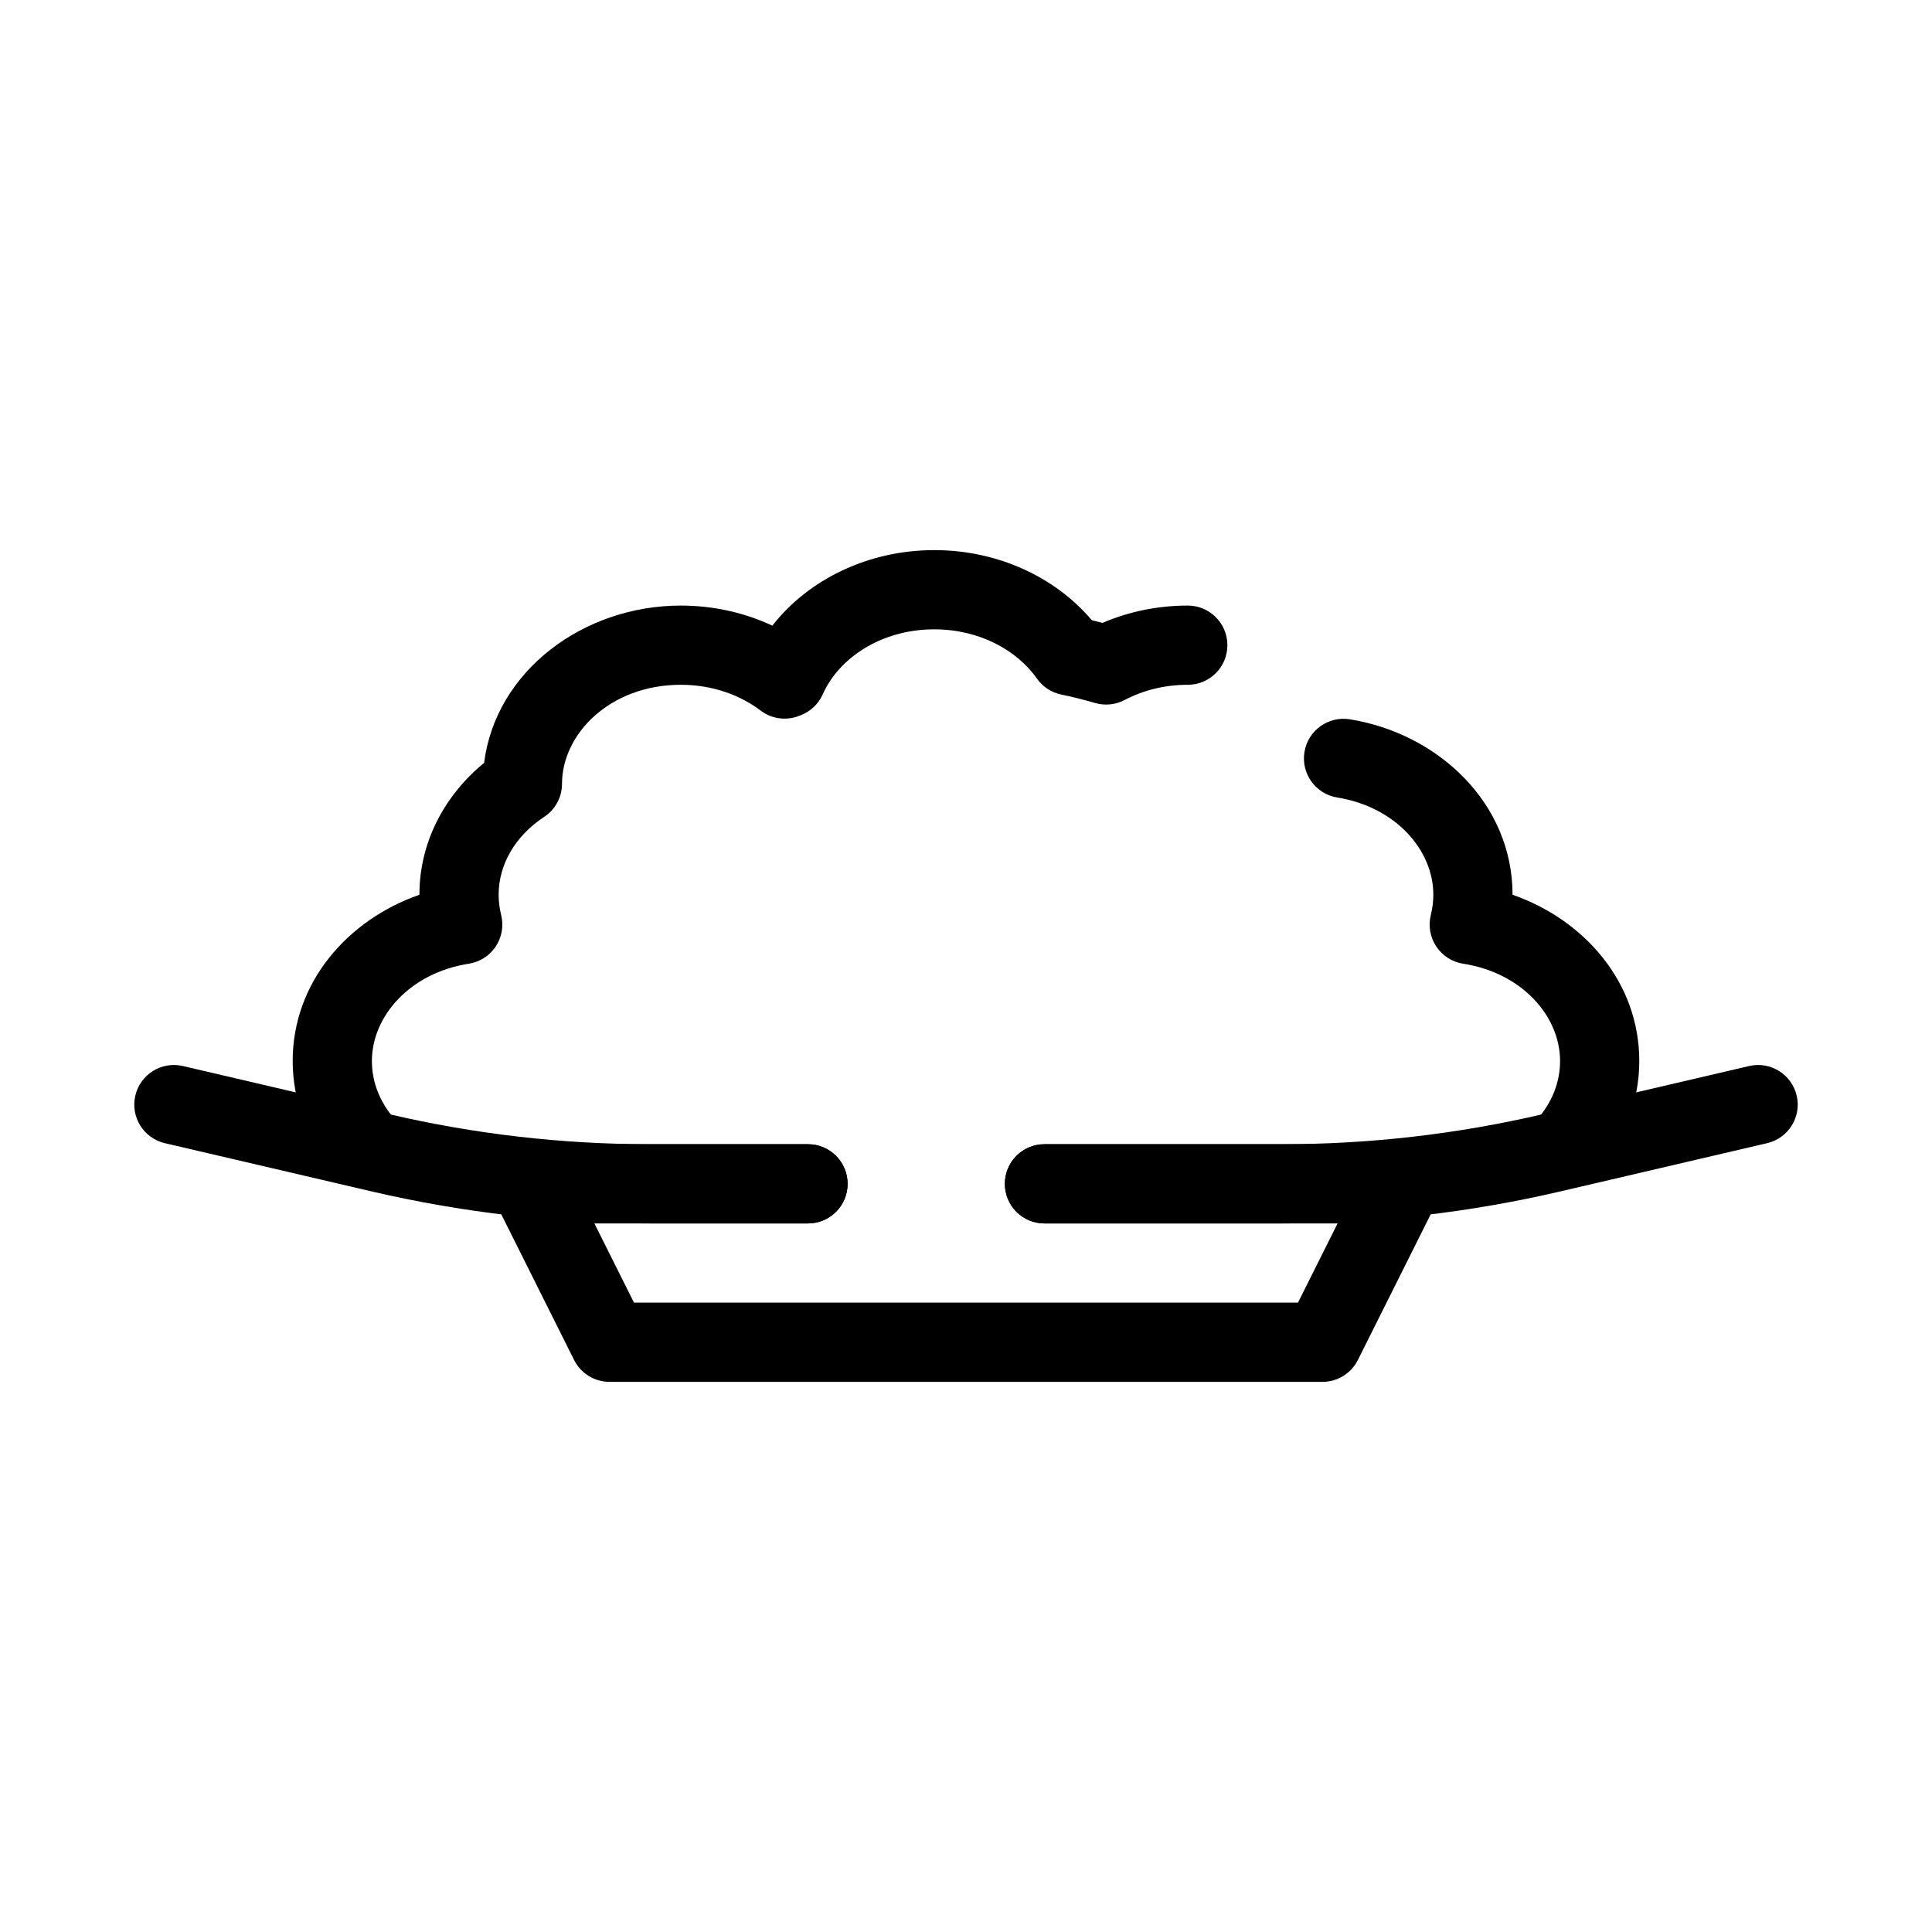 <?xml version="1.0" encoding="UTF-8"?>
<!-- Uploaded to: SVG Repo, www.svgrepo.com, Generator: SVG Repo Mixer Tools -->
<svg fill="#000000" width="800px" height="800px" version="1.1" viewBox="144 144 512 512" xmlns="http://www.w3.org/2000/svg">
 <g fill-rule="evenodd">
  <path d="m275.61 452.21c1.914-3.094 5.293-4.977 8.93-4.977h73.586c5.793 0 10.496 4.699 10.496 10.496 0 5.797-4.703 10.496-10.496 10.496h-56.605l10.496 20.992h175.96l10.496-20.992h-77.68c-5.797 0-10.496-4.699-10.496-10.496 0-5.797 4.699-10.496 10.496-10.496h94.66c3.641 0 7.016 1.883 8.93 4.977 1.914 3.094 2.086 6.961 0.461 10.215l-20.992 41.984c-1.777 3.555-5.414 5.801-9.391 5.801h-188.93c-3.977 0-7.609-2.246-9.391-5.801l-20.988-41.984c-1.629-3.254-1.453-7.121 0.457-10.215z"/>
  <path d="m179.86 434.35c1.316-5.644 6.961-9.156 12.605-7.84l54.664 12.758c22.676 5.289 45.883 7.961 69.168 7.961h41.832c5.797 0 10.496 4.699 10.496 10.496 0 5.797-4.699 10.496-10.496 10.496h-41.832c-24.891 0-49.699-2.856-73.938-8.512l-54.664-12.754c-5.644-1.316-9.152-6.961-7.836-12.605zm440.28 0c1.32 5.644-2.191 11.289-7.836 12.605l-54.664 12.754c-24.238 5.656-49.043 8.512-73.934 8.512h-62.91c-5.797 0-10.496-4.699-10.496-10.496 0-5.797 4.699-10.496 10.496-10.496h62.91c23.285 0 46.492-2.672 69.164-7.961l54.664-12.758c5.644-1.316 11.289 2.195 12.605 7.84z"/>
  <path d="m391.6 310.78c-14.18 0-25.352 7.719-29.562 17.215-1.121 2.535-3.199 4.519-5.781 5.527l-0.527 0.203c-3.402 1.328-7.246 0.793-10.156-1.414-5.504-4.176-12.879-6.836-21.148-6.836-18.75 0-31.484 13.02-31.488 26.238 0 3.535-1.777 6.832-4.731 8.77-7.707 5.066-12.062 12.656-12.062 20.621 0 1.844 0.23 3.637 0.664 5.363 0.719 2.863 0.199 5.894-1.43 8.352-1.629 2.461-4.219 4.121-7.133 4.574-15.676 2.445-25.688 13.965-25.688 25.793 0 5.535 2.07 10.789 5.859 15.207 3.777 4.398 3.273 11.023-1.125 14.801-4.398 3.777-11.027 3.269-14.801-1.129-6.75-7.863-10.926-17.871-10.926-28.879 0-20.84 14.559-37.43 33.586-44.066v-0.016c0-14.148 6.848-26.496 17.141-34.938 3.098-24.457 26.414-41.684 52.133-41.684 8.684 0 16.949 1.902 24.25 5.324 9.68-12.379 25.59-20.02 42.926-20.02 16.715 0 31.988 7.066 41.742 18.574 0.949 0.227 1.891 0.461 2.832 0.707 6.883-2.957 14.559-4.586 22.602-4.586 5.793 0 10.496 4.699 10.496 10.496s-4.703 10.496-10.496 10.496c-6.219 0-11.934 1.504-16.734 4.031-2.41 1.27-5.215 1.555-7.828 0.793-2.938-0.855-5.934-1.605-8.984-2.242-2.606-0.543-4.906-2.055-6.438-4.234-5.285-7.508-15.234-13.043-27.191-13.043zm98.094 32.523c0.93-5.723 6.32-9.609 12.043-8.68 23.465 3.801 43.105 22.277 43.105 46.48v0.016c19.031 6.637 33.586 23.227 33.586 44.066 0 11.008-4.176 21.016-10.926 28.879-3.773 4.398-10.402 4.906-14.797 1.129-4.402-3.777-4.906-10.402-1.129-14.801 3.793-4.418 5.859-9.672 5.859-15.207 0-11.828-10.008-23.348-25.688-25.793-2.914-0.453-5.5-2.113-7.129-4.574-1.629-2.457-2.152-5.488-1.43-8.352 0.43-1.727 0.66-3.519 0.66-5.363 0-11.773-9.914-23.238-25.473-25.758-5.723-0.93-9.609-6.32-8.684-12.043z"/>
 </g>
</svg>